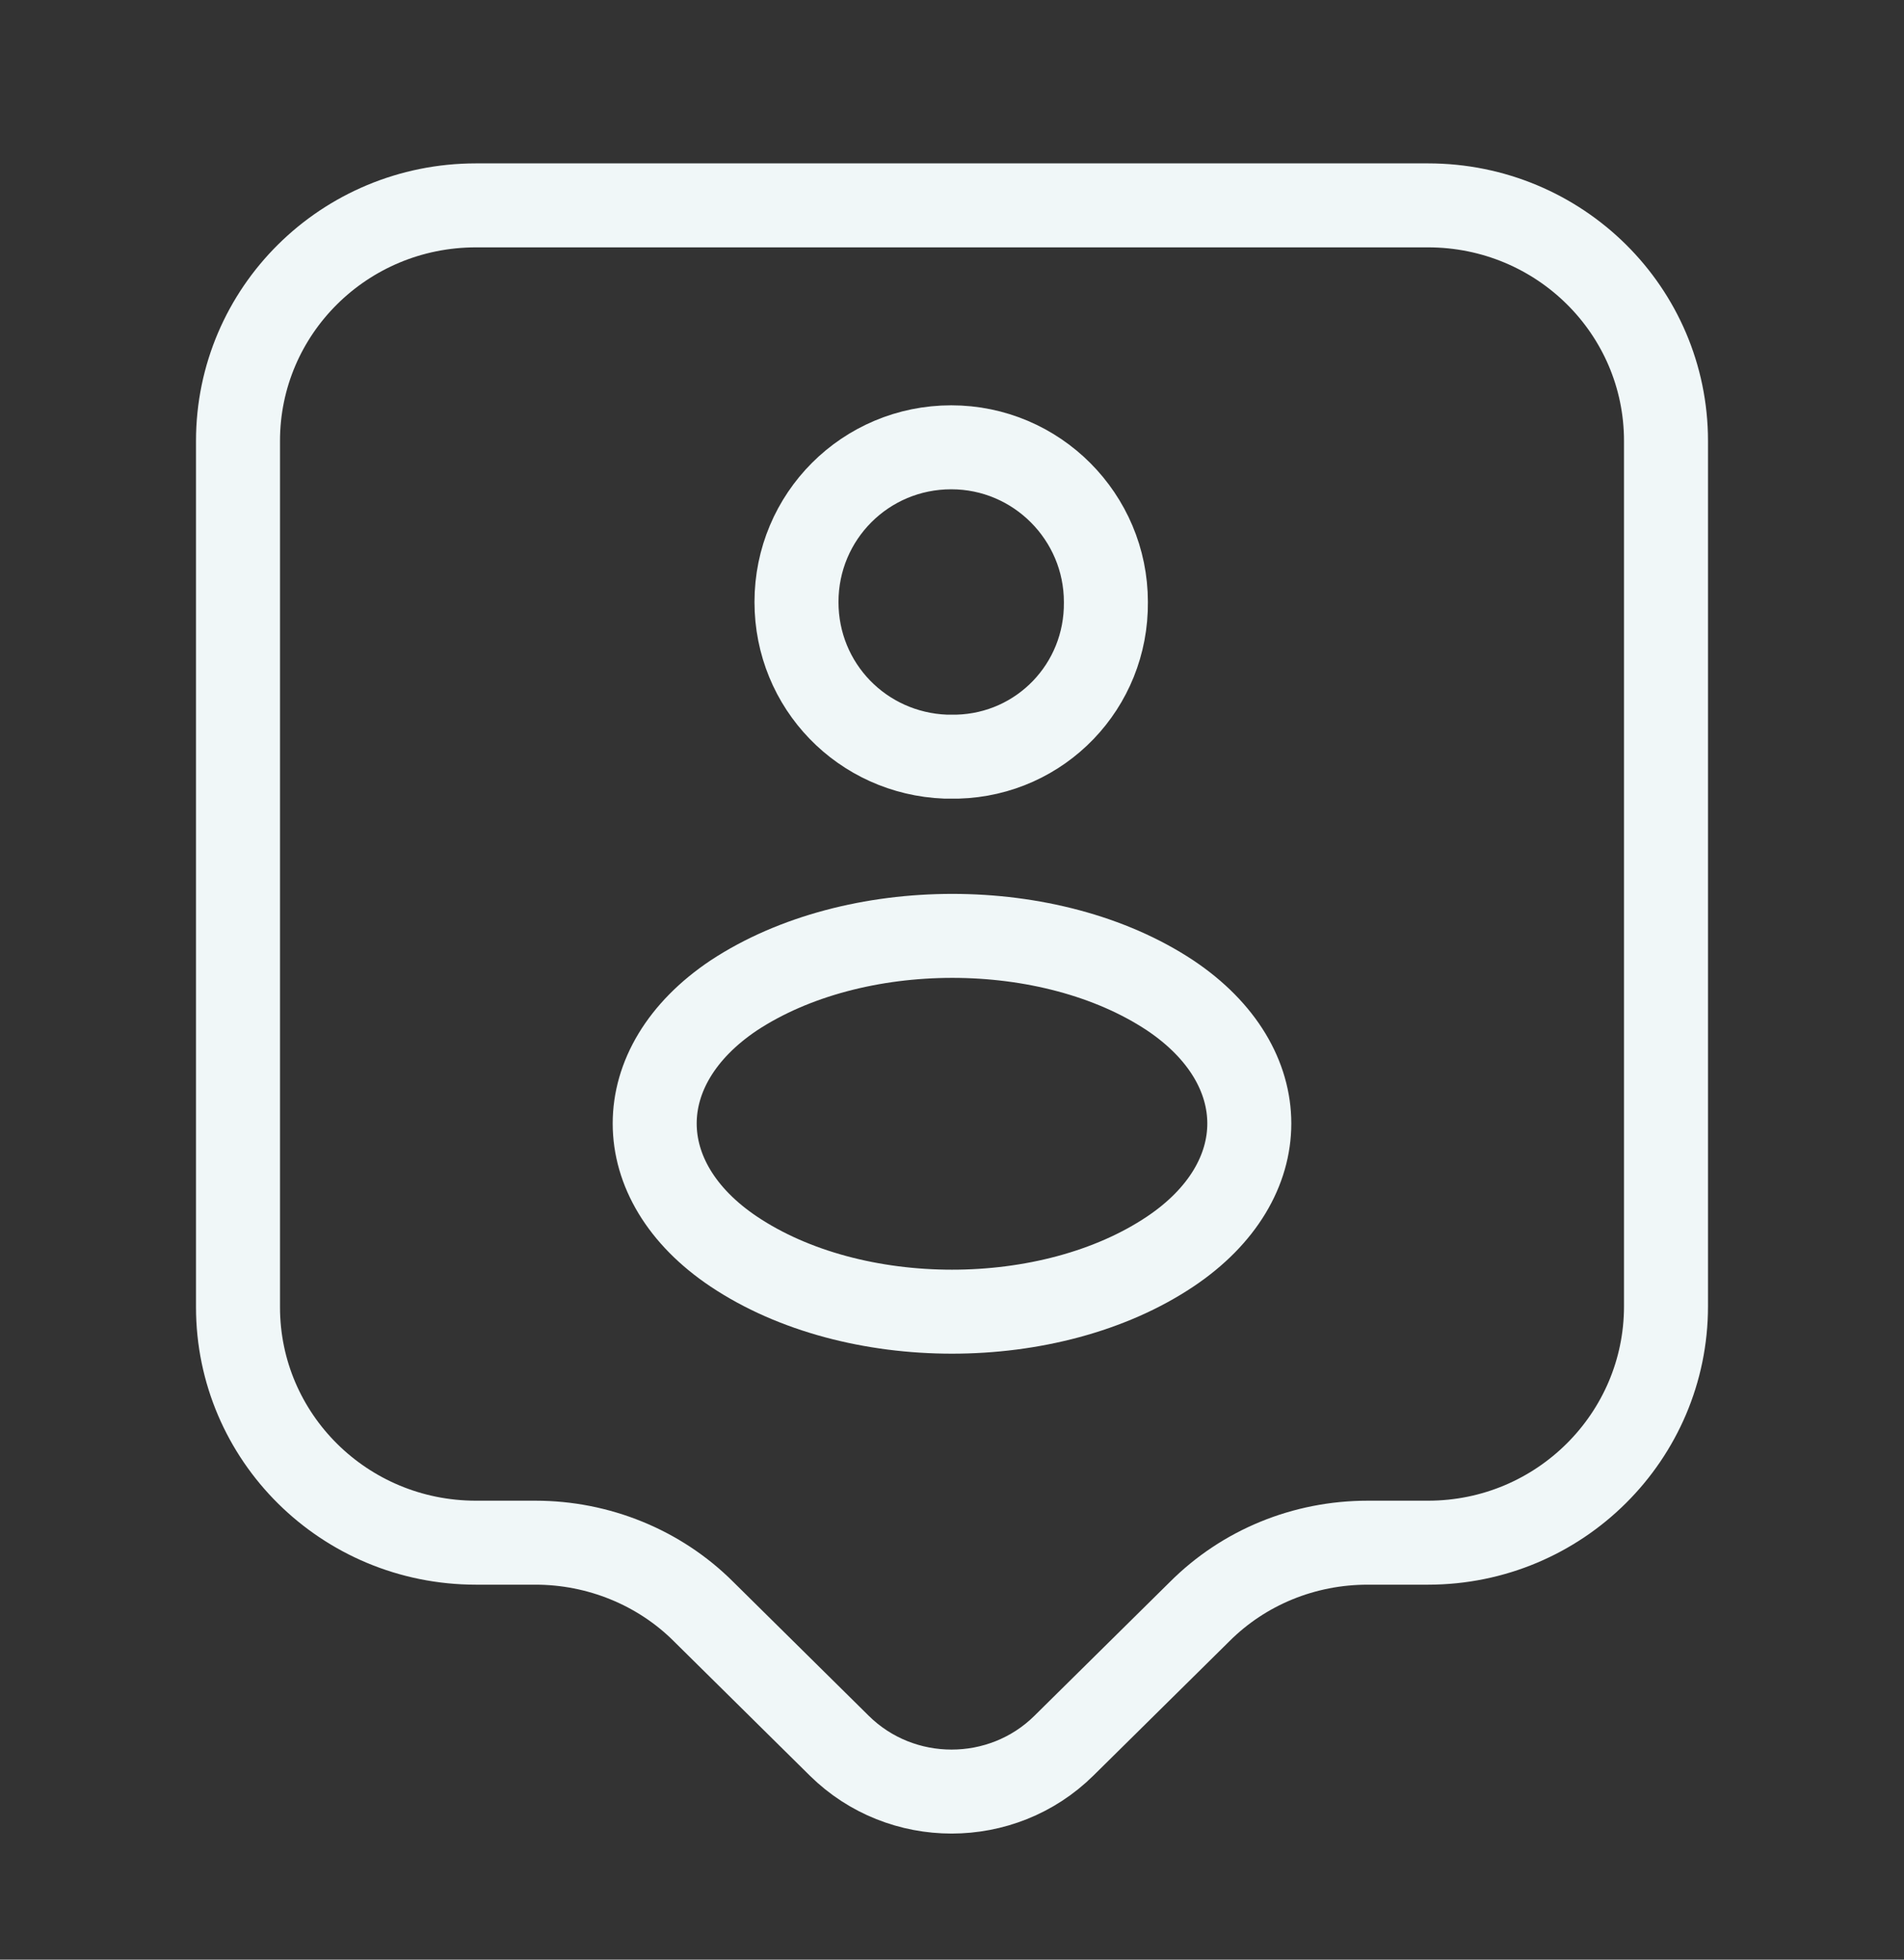 <svg width="34" height="35" viewBox="0 0 34 35" fill="none" xmlns="http://www.w3.org/2000/svg">
<rect x="0" y="0" width="34" height="35" fill="#333333" stroke="none"/>
<path d="M25.5 27.553H24.423C23.29 27.553 22.213 27.992 21.42 28.786L18.997 31.18C17.892 32.271 16.093 32.271 14.988 31.18L12.566 28.786C11.773 27.992 10.682 27.553 9.562 27.553H8.5C6.148 27.553 4.25 25.669 4.25 23.346V7.876C4.25 5.552 6.148 3.668 8.5 3.668H25.5C27.852 3.668 29.75 5.552 29.75 7.876V23.331C29.75 25.655 27.852 27.553 25.5 27.553Z" stroke="#F0F7F8" stroke-width="1.5" stroke-miterlimit="10" stroke-linecap="round" stroke-linejoin="round"/>
<path d="M17.099 13.514C17.043 13.514 16.958 13.514 16.887 13.514C15.399 13.457 14.223 12.253 14.223 10.752C14.223 9.222 15.456 7.989 16.986 7.989C18.516 7.989 19.748 9.236 19.748 10.752C19.763 12.253 18.587 13.472 17.099 13.514Z" stroke="#F0F7F8" stroke-width="1.5" stroke-linecap="round" stroke-linejoin="round"/>
<path d="M13.104 17.778C11.22 19.039 11.22 21.093 13.104 22.354C15.243 23.785 18.757 23.785 20.896 22.354C22.78 21.093 22.78 19.039 20.896 17.778C18.757 16.361 15.258 16.361 13.104 17.778Z" stroke="#F0F7F8" stroke-width="1.5" stroke-linecap="round" stroke-linejoin="round"/>
</svg>
